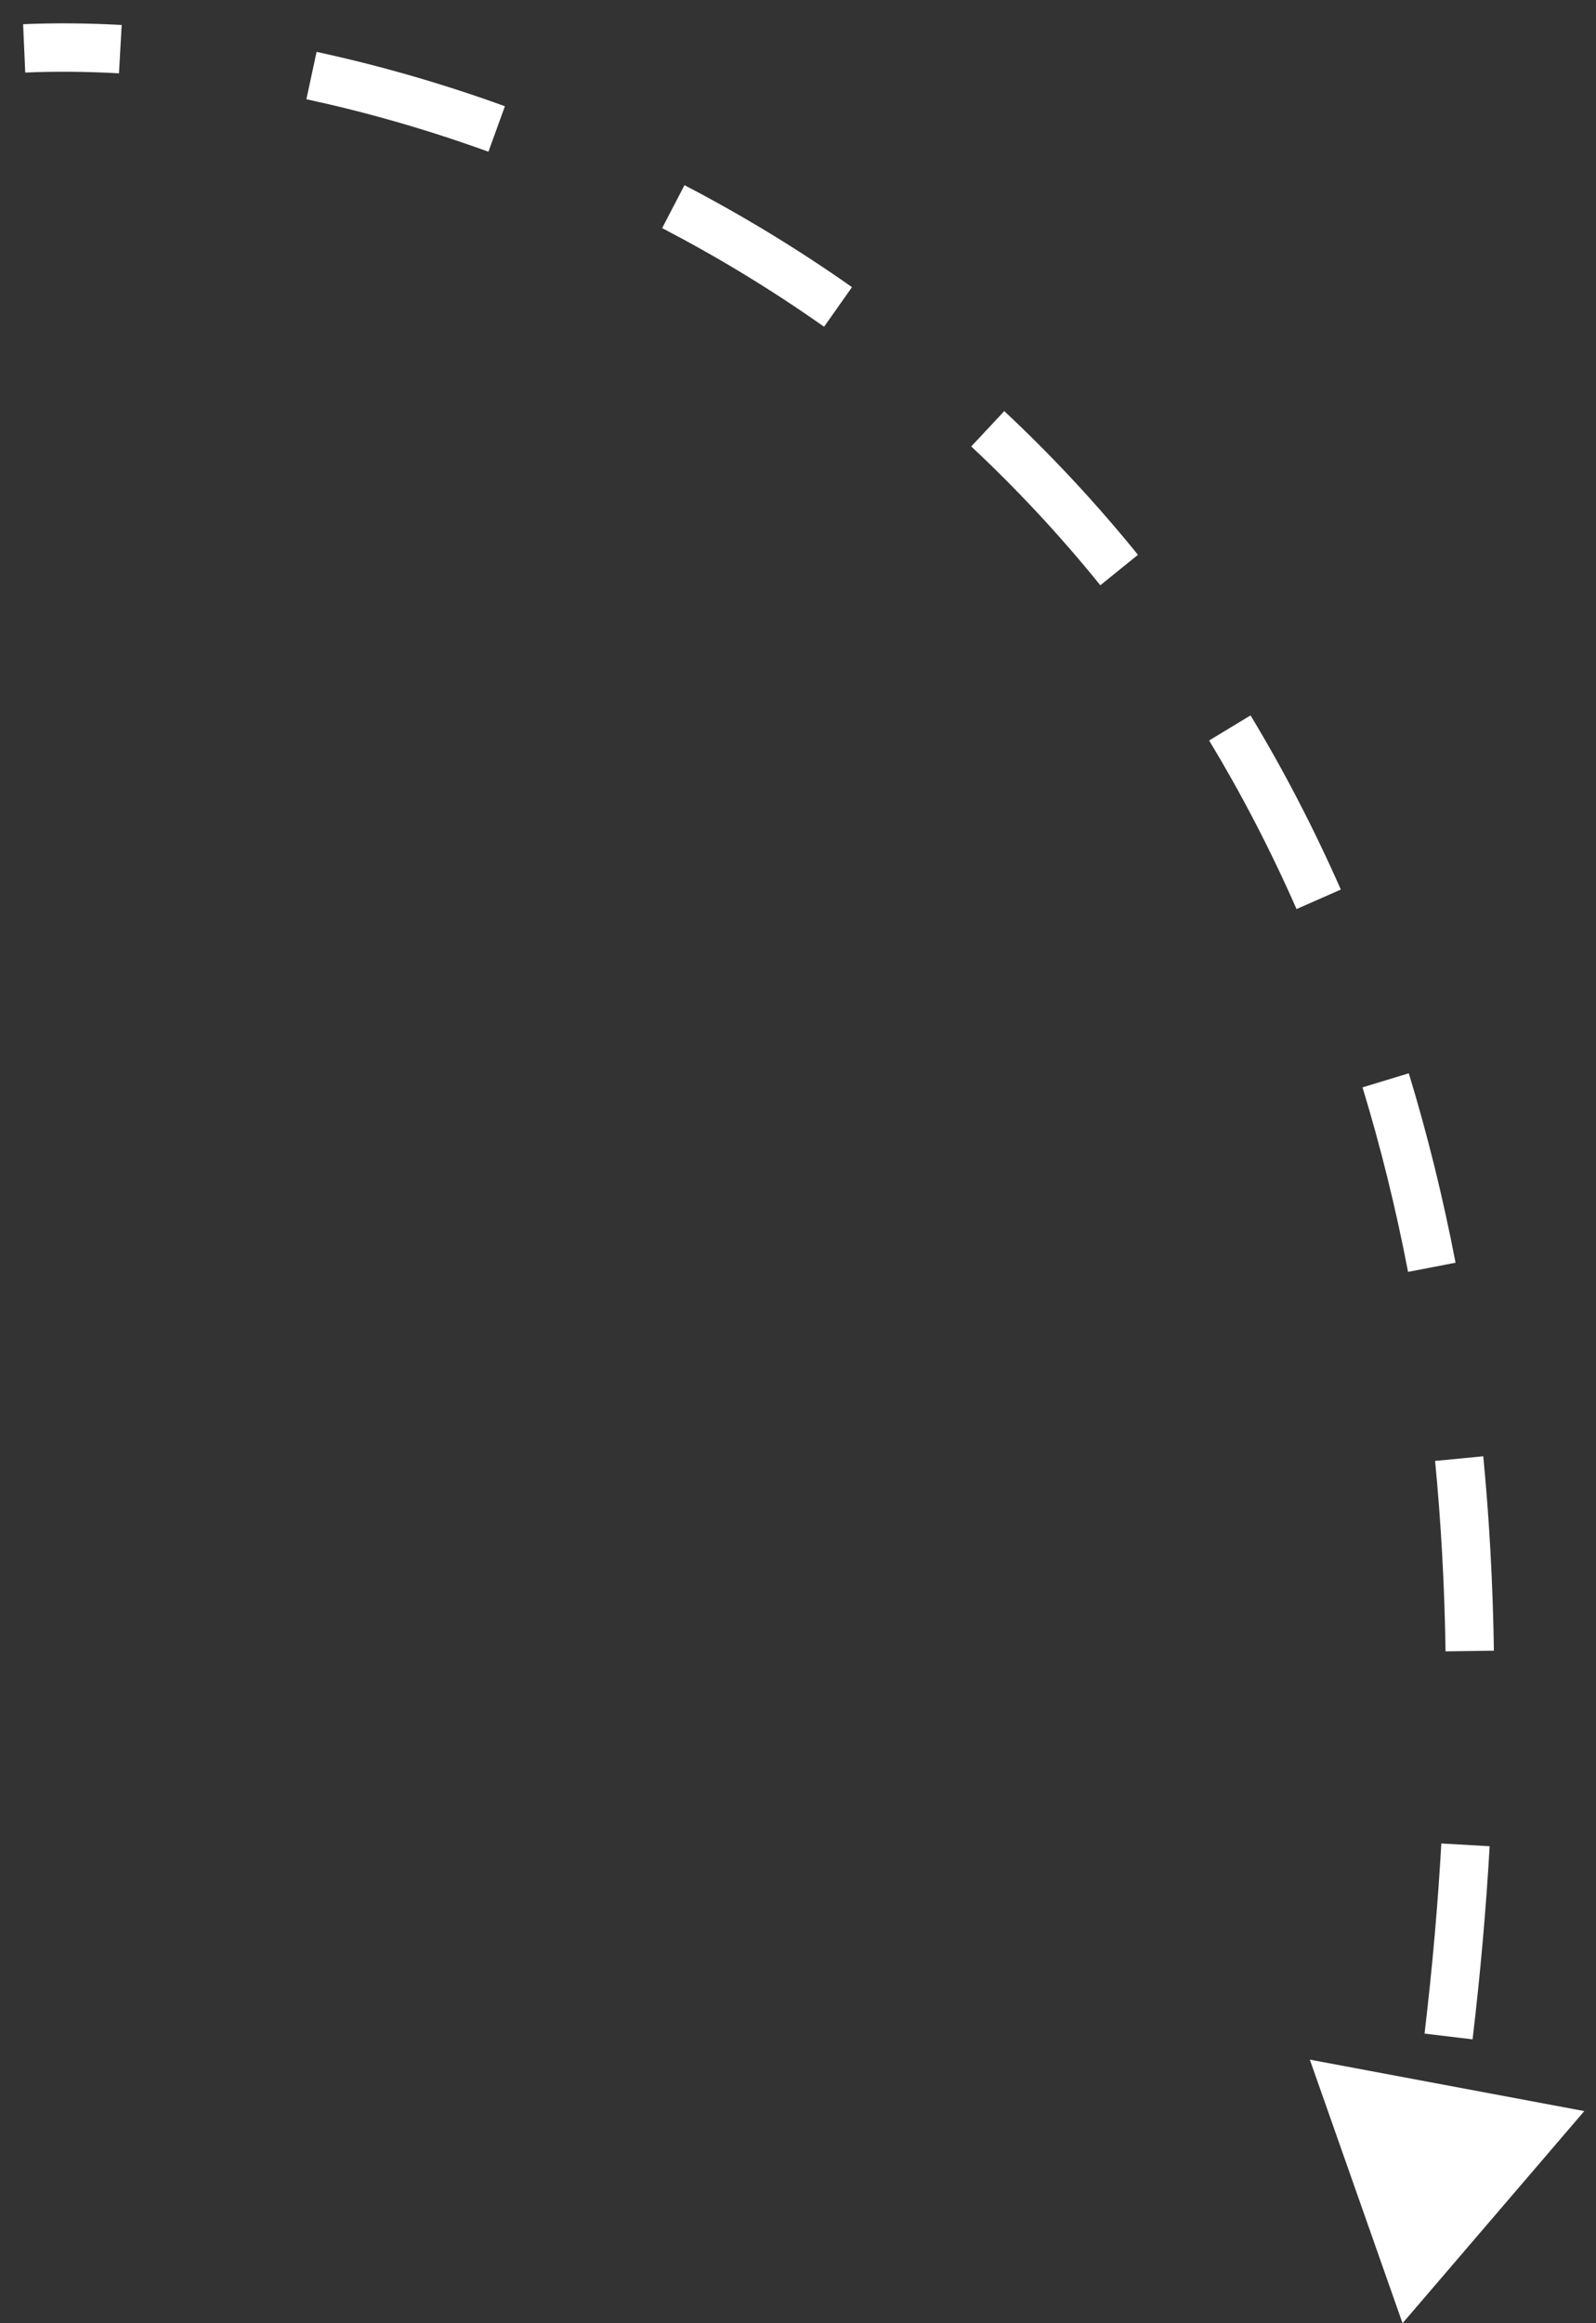 <?xml version="1.0" encoding="UTF-8"?> <svg xmlns="http://www.w3.org/2000/svg" width="33" height="48" viewBox="0 0 33 48" fill="none"><rect x="0" y="0" width="33" height="48" fill="#333333" stroke="none"/> <path d="M29 48L32.758 43.617L27.083 42.554L29 48ZM0.522 1.499C1.129 1.473 1.778 1.477 2.46 1.515L2.516 0.516C1.803 0.477 1.121 0.472 0.478 0.5L0.522 1.499ZM6.335 2.05C7.551 2.312 8.816 2.67 10.099 3.135L10.44 2.195C9.114 1.714 7.806 1.344 6.546 1.072L6.335 2.05ZM13.691 4.713C14.821 5.301 15.943 5.978 17.039 6.751L17.616 5.933C16.481 5.134 15.32 4.434 14.153 3.826L13.691 4.713ZM20.082 9.224C21.012 10.094 21.907 11.048 22.751 12.092L23.529 11.463C22.654 10.382 21.728 9.395 20.765 8.494L20.082 9.224ZM25.001 15.299C25.657 16.383 26.263 17.543 26.808 18.782L27.724 18.379C27.16 17.1 26.535 15.902 25.857 14.781L25.001 15.299ZM28.172 22.466C28.541 23.673 28.857 24.943 29.114 26.278L30.096 26.089C29.832 24.72 29.508 23.416 29.129 22.175L28.172 22.466ZM29.673 30.184C29.795 31.445 29.869 32.756 29.889 34.119L30.889 34.105C30.868 32.715 30.793 31.377 30.669 30.088L29.673 30.184ZM29.802 38.088C29.73 39.357 29.615 40.666 29.455 42.016L30.448 42.135C30.611 40.764 30.727 39.434 30.801 38.145L29.802 38.088Z" fill="white"></path> </svg> 